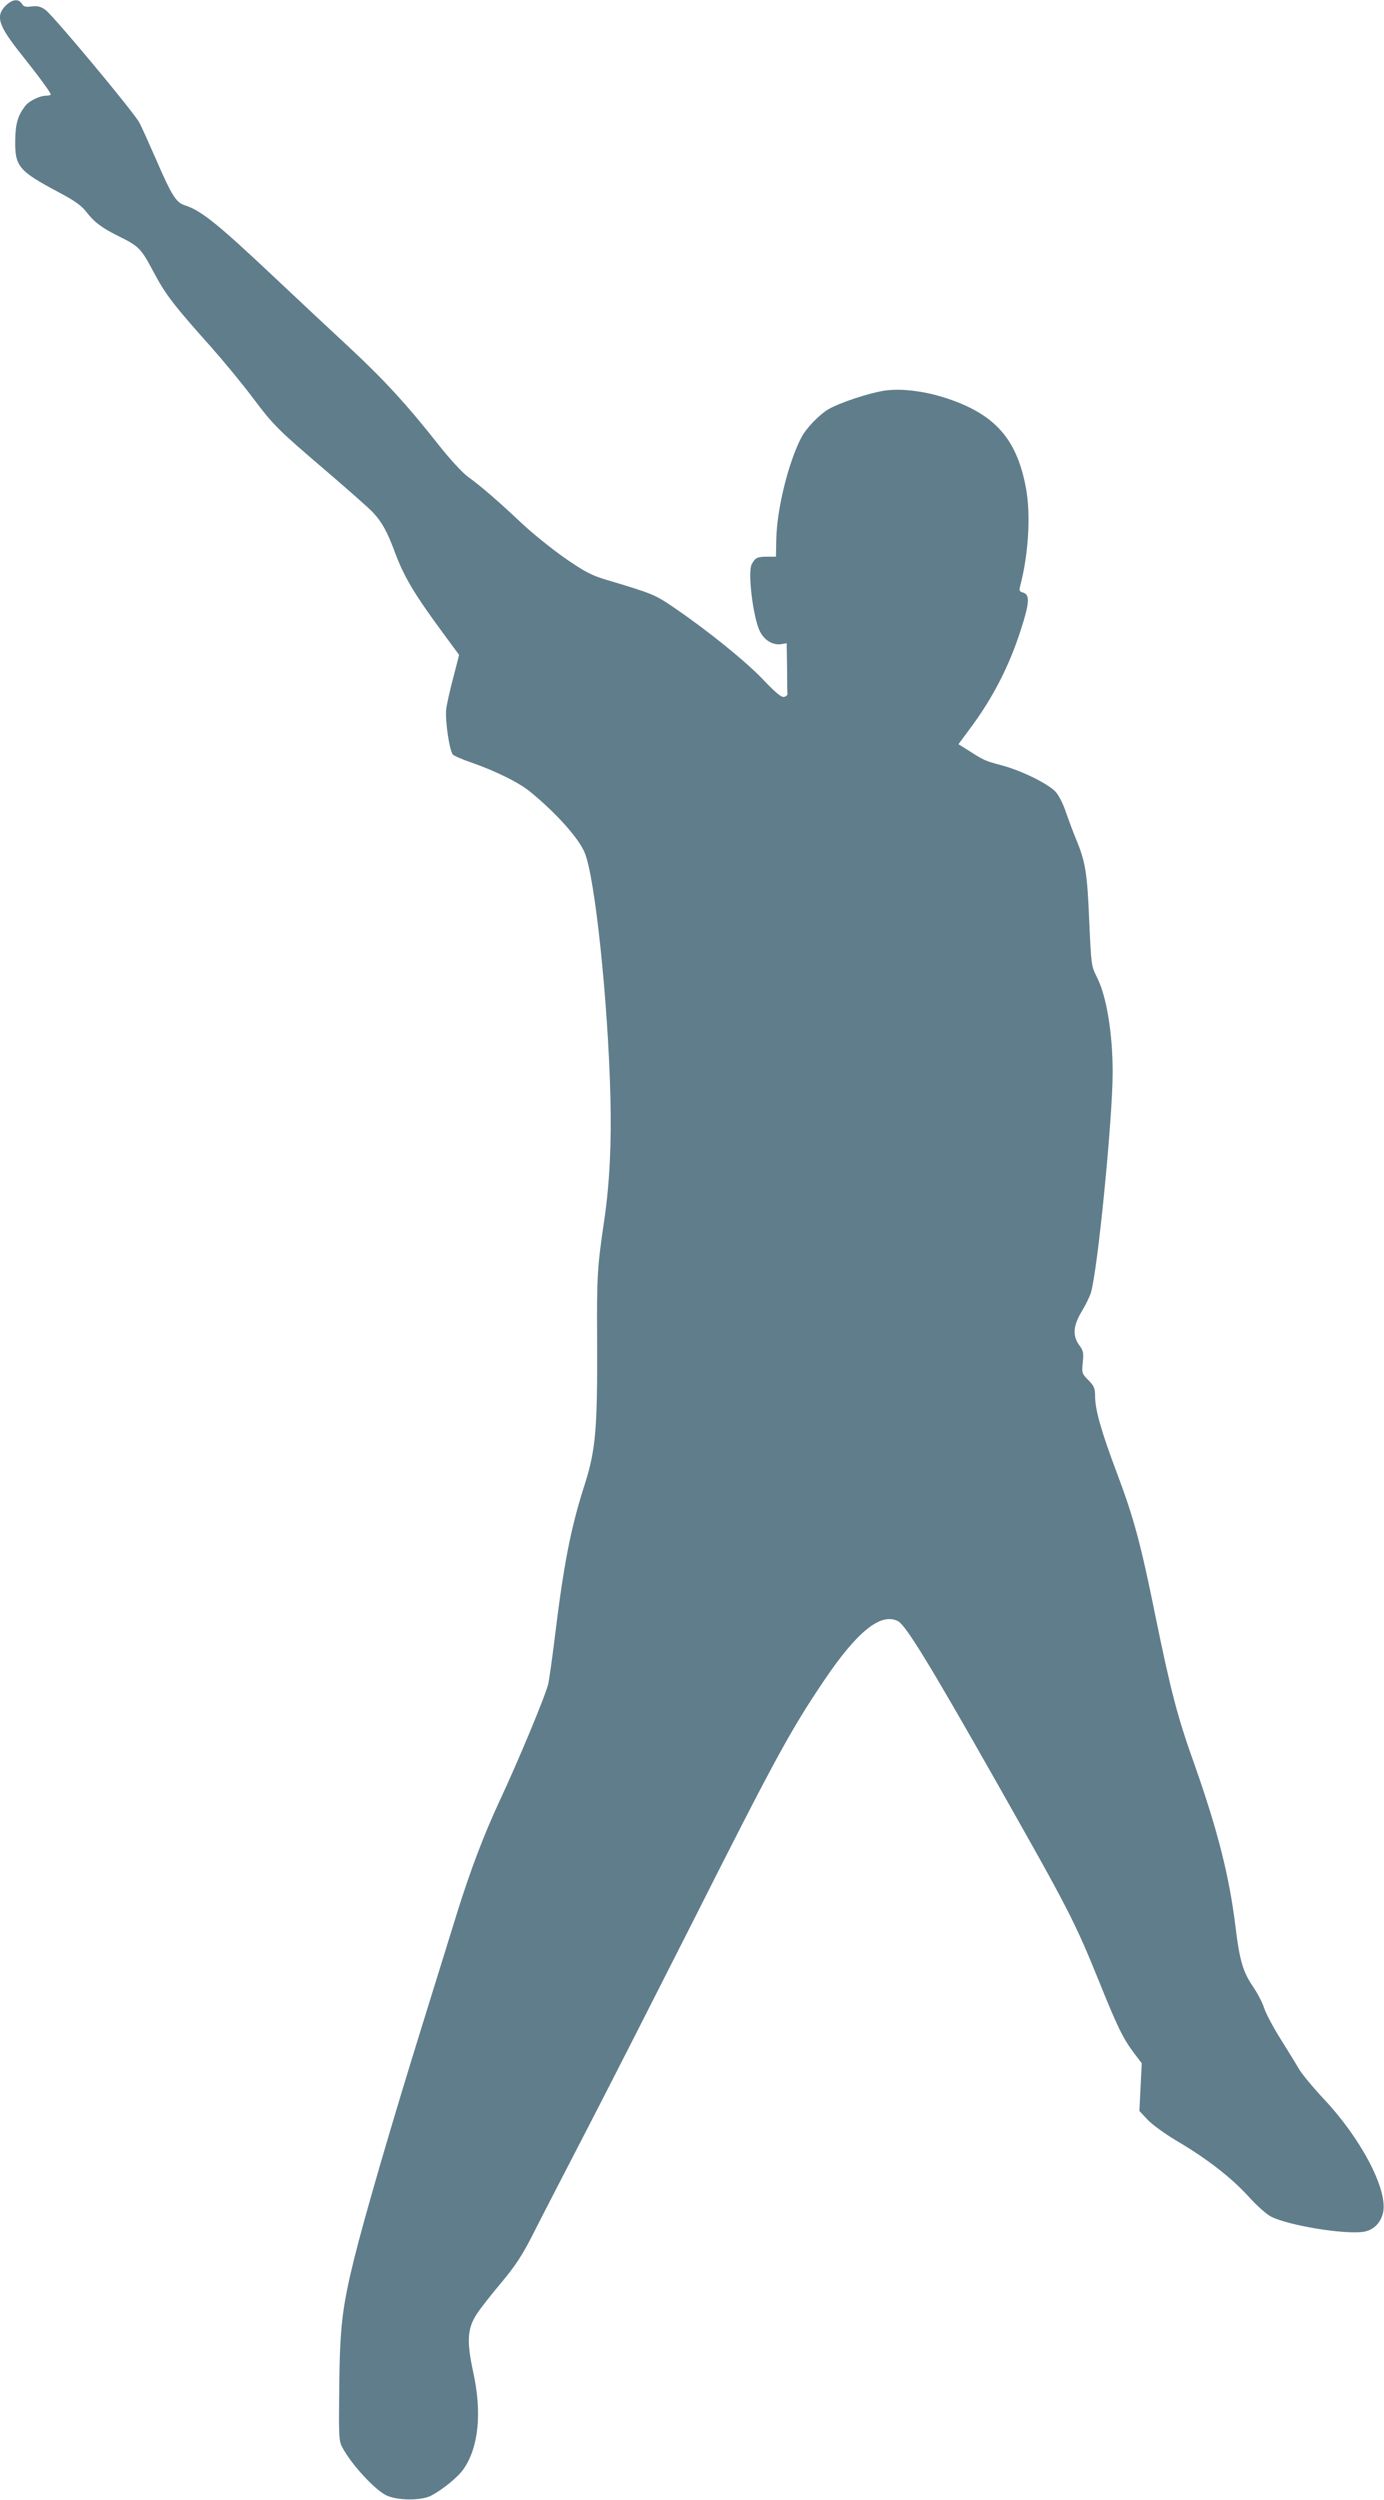<?xml version="1.0" standalone="no"?>
<!DOCTYPE svg PUBLIC "-//W3C//DTD SVG 20010904//EN"
 "http://www.w3.org/TR/2001/REC-SVG-20010904/DTD/svg10.dtd">
<svg version="1.0" xmlns="http://www.w3.org/2000/svg"
 width="709pt" height="1280pt" viewBox="0 0 709 1280"
 preserveAspectRatio="xMidYMid meet">
<g transform="translate(0,1280) scale(0.1,-0.1)"
fill="#607d8b" stroke="none">
<path d="M29 12771 c-53 -54 -38 -101 79 -248 90 -113 152 -197 152 -207 0 -3
-11 -6 -25 -6 -30 0 -84 -26 -103 -49 -40 -50 -53 -93 -54 -179 -2 -134 17
-157 224 -267 81 -43 114 -66 142 -102 40 -52 80 -81 169 -125 99 -49 110 -61
173 -179 62 -117 101 -168 294 -384 63 -71 158 -186 210 -255 113 -150 128
-165 389 -388 112 -96 216 -188 232 -206 44 -46 74 -101 108 -193 50 -136 101
-222 263 -441 l70 -95 -30 -116 c-17 -64 -33 -136 -36 -161 -7 -57 17 -218 35
-234 8 -7 50 -25 94 -40 123 -43 241 -101 298 -147 133 -108 252 -240 282
-314 53 -124 120 -763 132 -1250 6 -244 -4 -445 -32 -635 -35 -237 -38 -283
-36 -611 2 -451 -7 -561 -63 -737 -73 -226 -109 -414 -156 -802 -12 -96 -26
-195 -31 -219 -12 -56 -154 -397 -252 -606 -79 -170 -150 -358 -216 -570 -22
-71 -103 -332 -180 -580 -155 -498 -294 -976 -347 -1190 -61 -248 -73 -349
-76 -655 -3 -254 -2 -278 16 -310 45 -85 160 -210 221 -243 54 -29 183 -31
235 -3 61 33 137 95 165 136 77 111 95 288 49 497 -34 157 -30 223 19 297 19
29 76 102 127 162 70 84 106 139 157 239 36 72 165 321 286 555 121 234 352
688 515 1010 441 874 519 1018 696 1280 169 250 290 346 377 300 40 -22 162
-221 496 -810 380 -671 406 -720 537 -1043 90 -223 120 -284 174 -356 l41 -54
-6 -122 -6 -122 41 -44 c22 -24 89 -73 148 -108 157 -92 281 -189 369 -285 45
-50 94 -93 118 -105 95 -46 374 -91 471 -77 53 8 91 47 102 102 22 118 -115
378 -307 581 -55 59 -112 128 -126 153 -14 25 -56 92 -92 150 -36 57 -74 128
-84 157 -9 30 -37 82 -61 117 -48 71 -66 132 -86 296 -31 260 -92 500 -211
837 -86 239 -122 379 -199 755 -75 371 -111 506 -199 739 -79 210 -111 322
-111 391 0 41 -5 52 -34 82 -33 33 -35 36 -29 91 5 49 3 60 -18 88 -35 48 -32
99 12 172 20 33 41 76 47 95 35 112 112 894 112 1130 0 202 -32 395 -82 490
-27 54 -28 60 -38 285 -10 244 -19 303 -68 420 -16 39 -39 101 -52 138 -12 38
-35 84 -51 102 -37 41 -169 107 -274 136 -88 23 -96 27 -172 76 l-53 33 60 81
c117 157 200 319 260 506 45 140 47 180 9 190 -17 5 -19 11 -13 32 42 159 55
358 31 496 -44 245 -148 372 -376 455 -125 46 -258 64 -351 50 -85 -14 -226
-61 -286 -95 -46 -27 -115 -98 -139 -145 -66 -127 -124 -362 -128 -515 l-2
-95 -45 0 c-51 0 -62 -6 -79 -39 -21 -38 5 -256 38 -335 22 -51 67 -80 112
-74 l29 5 2 -124 c0 -68 1 -129 2 -135 1 -7 -8 -14 -18 -16 -13 -3 -44 23
-105 87 -89 94 -282 250 -456 369 -102 69 -106 71 -356 146 -70 21 -107 41
-204 108 -66 46 -164 125 -220 177 -126 119 -216 196 -279 241 -27 20 -93 91
-151 165 -161 204 -277 330 -455 496 -91 84 -265 247 -386 361 -289 272 -373
340 -457 367 -46 15 -67 49 -152 245 -34 77 -70 158 -81 178 -27 52 -442 550
-482 578 -24 17 -41 21 -70 17 -31 -4 -41 -1 -50 14 -17 27 -49 23 -83 -10z"/>
</g>
</svg>
